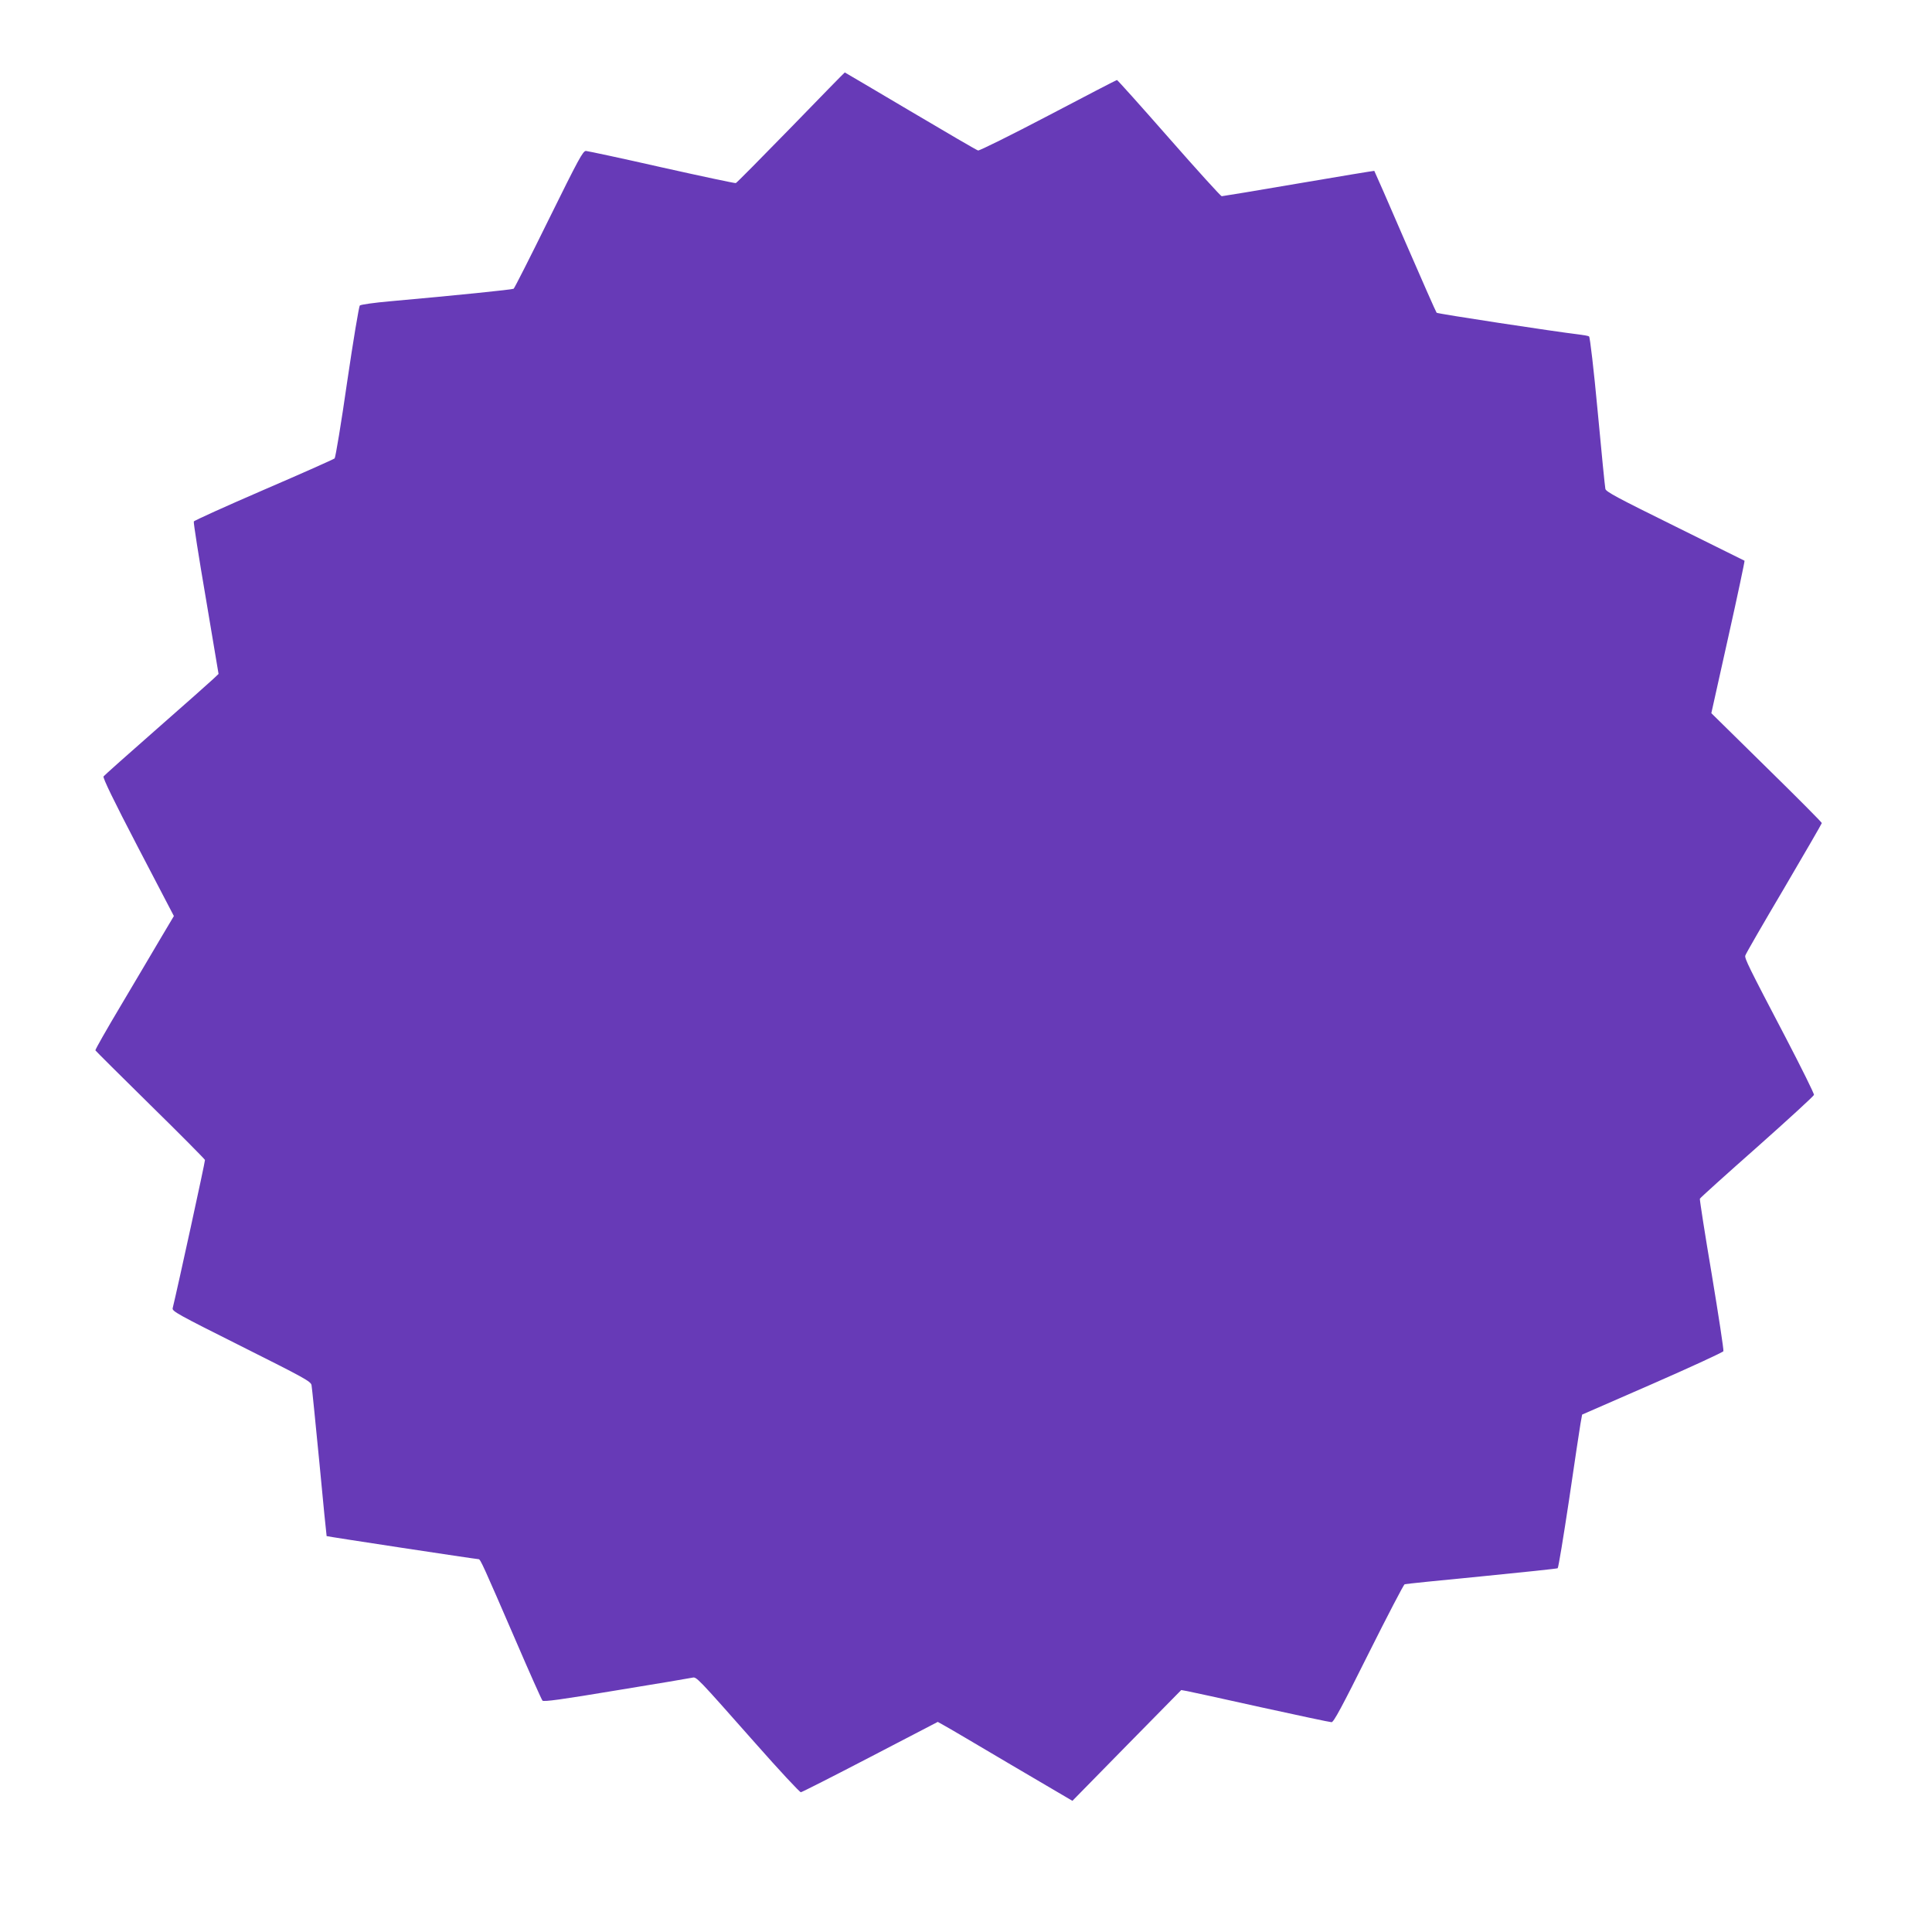 <?xml version="1.0" standalone="no"?>
<!DOCTYPE svg PUBLIC "-//W3C//DTD SVG 20010904//EN"
 "http://www.w3.org/TR/2001/REC-SVG-20010904/DTD/svg10.dtd">
<svg version="1.0" xmlns="http://www.w3.org/2000/svg"
 width="1280pt" height="1280pt" viewBox="0 0 1280 1280"
 preserveAspectRatio="xMidYMid meet">
<g transform="translate(0,1280) scale(0.1,-0.1)"
fill="#673ab7" stroke="none">
<path d="M5240 11955 c-195 -200 -359 -366 -365 -368 -5 -2 -226 45 -490 104
-264 60 -490 108 -503 109 -20 0 -48 -52 -246 -453 -123 -250 -228 -457 -233
-460 -10 -6 -382 -44 -818 -83 -104 -9 -195 -22 -201 -28 -6 -6 -44 -234 -84
-506 -39 -272 -77 -500 -83 -507 -7 -6 -218 -100 -471 -209 -252 -109 -460
-203 -462 -209 -3 -6 33 -236 80 -510 l84 -500 -37 -35 c-20 -19 -189 -169
-376 -333 -187 -164 -344 -304 -349 -311 -6 -9 64 -154 228 -469 l238 -456
-88 -148 c-48 -81 -165 -280 -261 -441 -96 -161 -173 -296 -171 -301 2 -4 165
-166 363 -361 198 -194 361 -359 363 -365 2 -9 -183 -856 -214 -982 -5 -20 31
-40 454 -252 421 -211 461 -233 466 -258 3 -15 26 -246 52 -513 25 -267 47
-486 48 -487 3 -3 991 -153 1007 -153 12 0 31 -43 244 -535 92 -214 173 -395
179 -402 8 -9 125 7 491 68 264 43 490 81 502 84 28 6 27 7 418 -435 158 -179
293 -324 301 -324 8 1 215 106 461 234 l446 232 41 -23 c23 -12 223 -130 446
-262 l405 -238 360 367 361 367 39 -7 c22 -4 242 -52 489 -107 247 -54 457
-99 468 -99 14 0 69 102 245 455 125 250 233 457 239 459 6 2 235 26 508 52
273 27 501 51 506 54 5 3 38 206 75 450 36 245 70 473 76 507 l11 61 465 203
c256 112 468 210 471 217 3 8 -32 236 -77 508 -46 271 -81 498 -79 502 1 5
172 159 378 341 206 183 376 339 378 347 2 8 -82 177 -186 377 -250 477 -274
527 -269 546 2 10 117 209 256 444 138 235 251 430 251 434 0 5 -164 170 -366
368 l-366 360 112 503 c62 277 110 505 108 507 -1 1 -209 104 -460 228 -385
190 -458 229 -462 248 -3 13 -26 244 -51 514 -26 279 -51 492 -57 496 -5 4
-36 9 -67 13 -161 19 -936 137 -943 144 -4 4 -98 217 -209 473 -110 255 -202
465 -204 467 -1 1 -227 -36 -501 -83 -274 -47 -504 -85 -510 -85 -6 0 -163
173 -349 385 -186 212 -341 385 -345 385 -3 0 -208 -106 -455 -236 -246 -129
-456 -233 -465 -231 -9 2 -211 120 -449 261 -238 141 -433 256 -434 256 -2 0
-162 -164 -357 -365z"/>
</g>
</svg>
